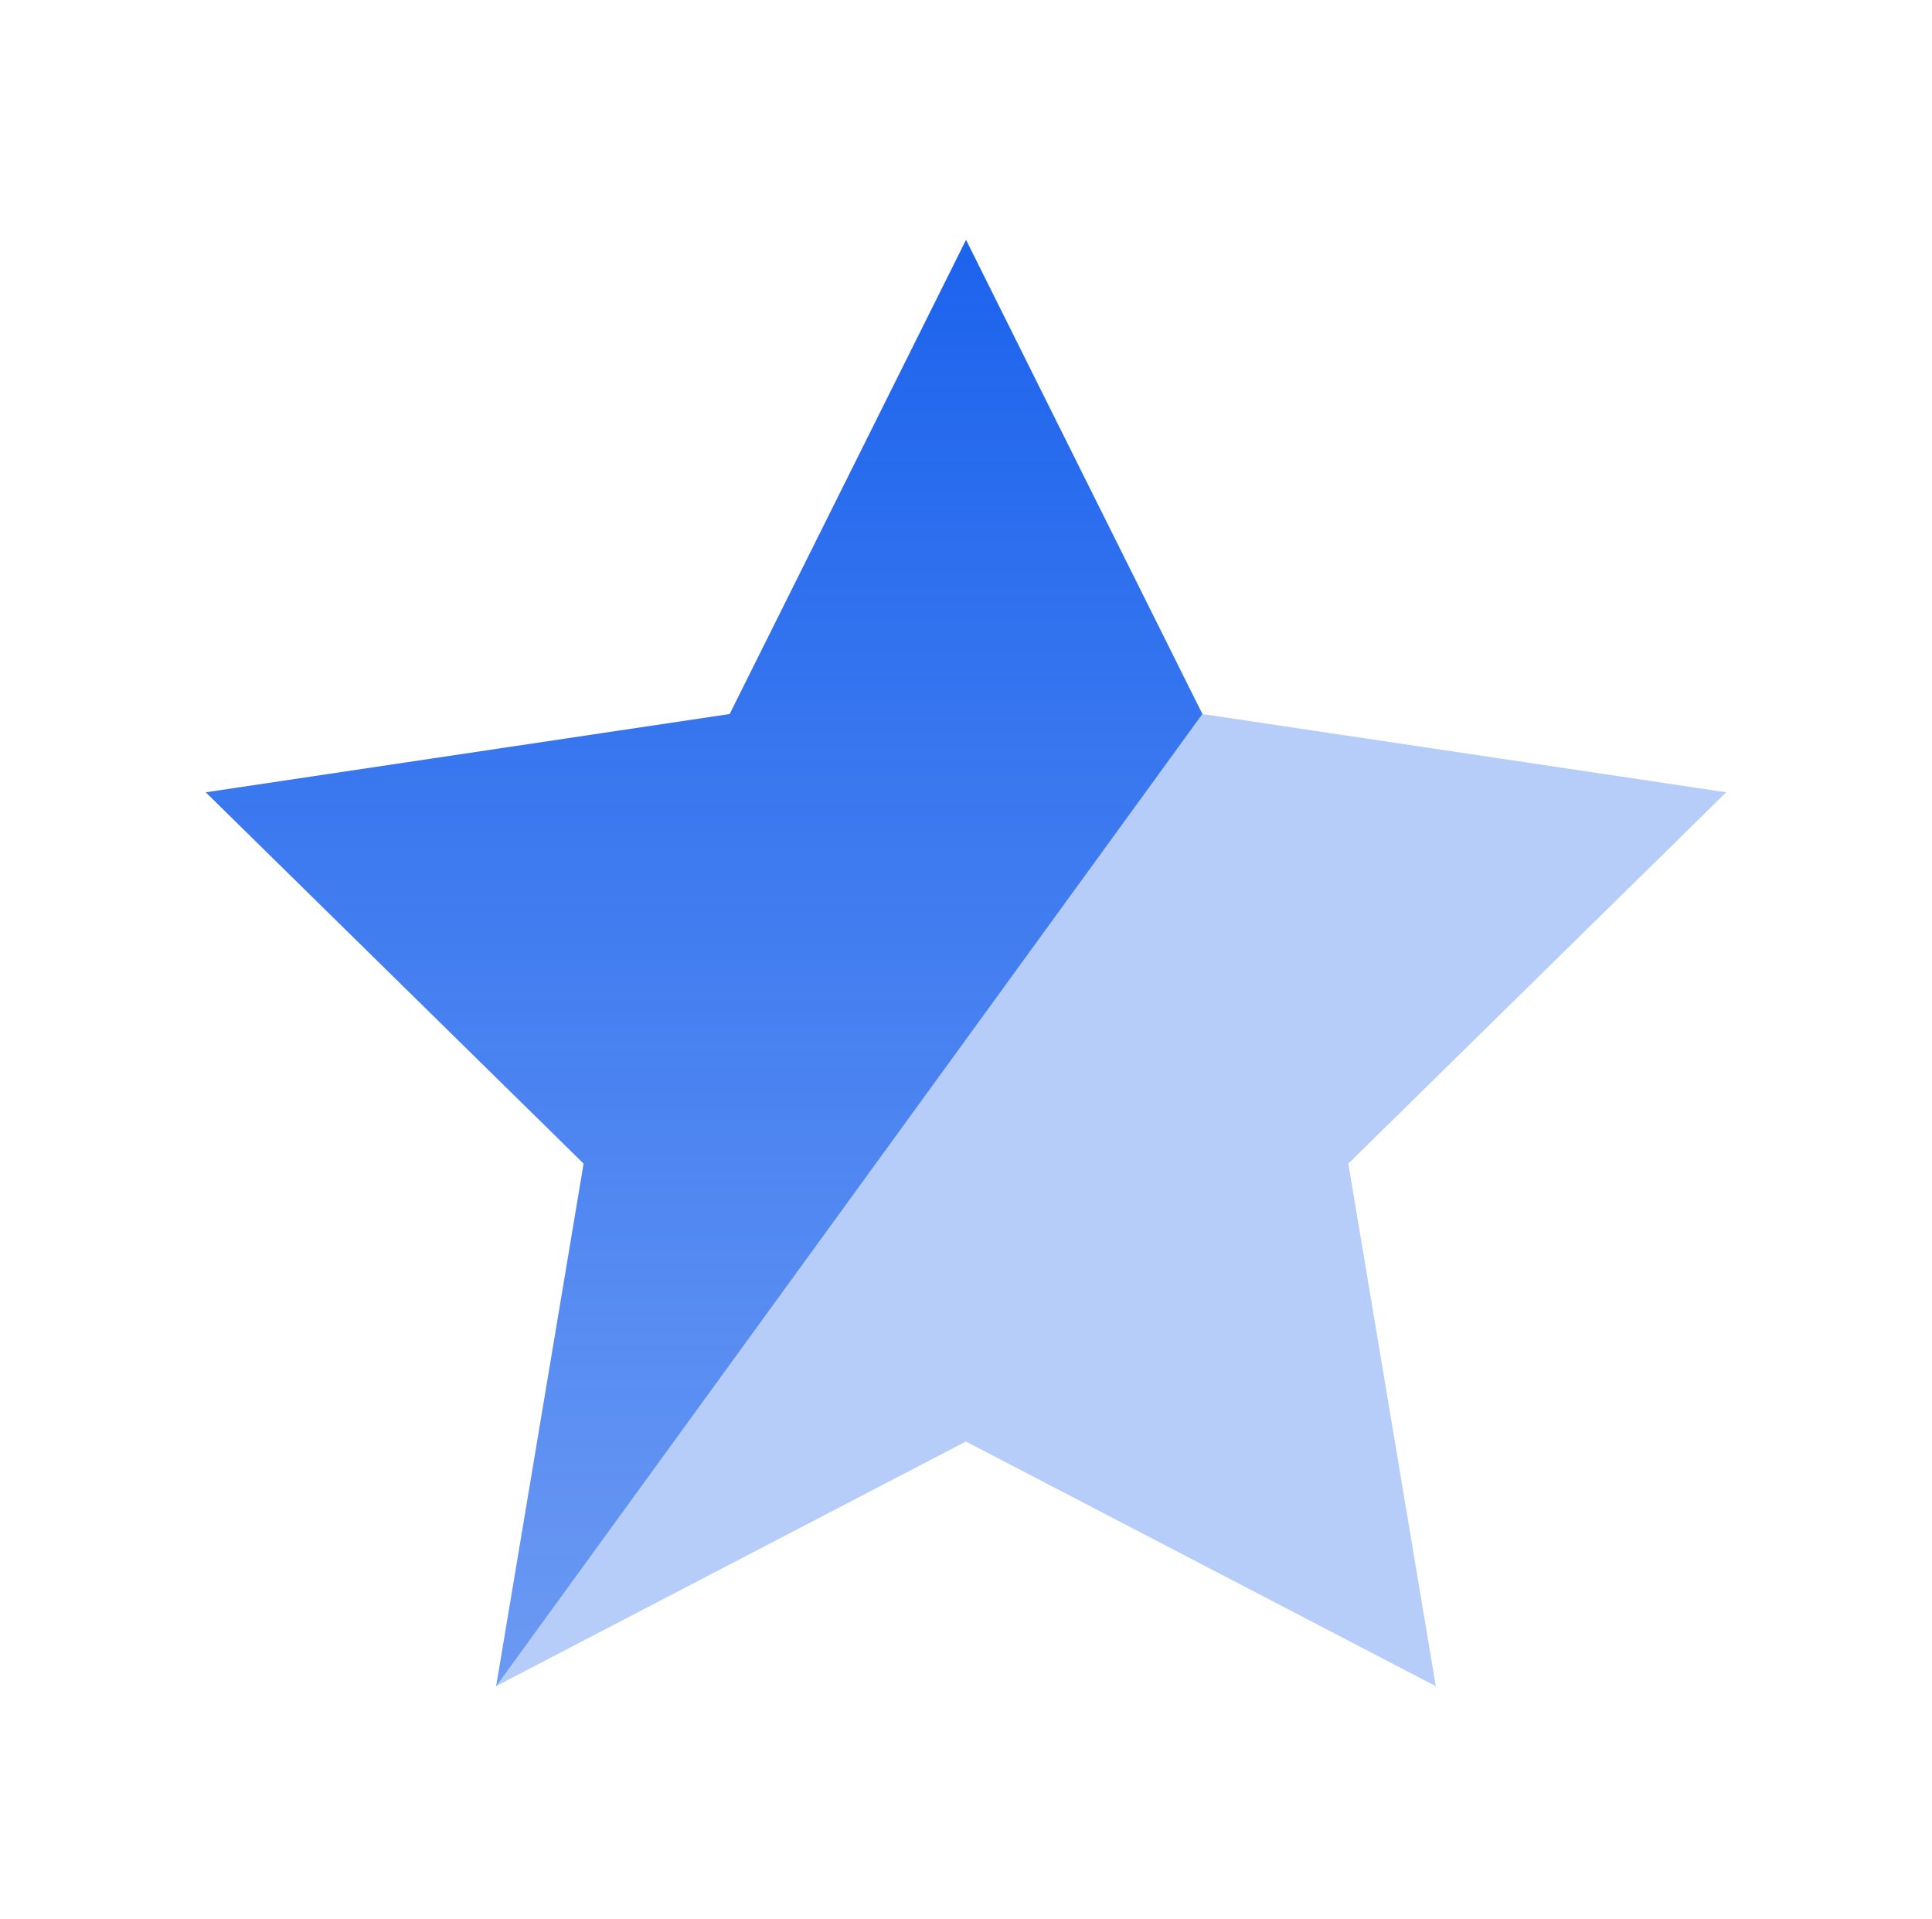 <svg width="145" height="144" viewBox="0 0 145 144" fill="none" xmlns="http://www.w3.org/2000/svg">
<path d="M37.225 126.535L37.224 126.541L72.492 108.18L107.759 126.541L101.194 87.326L129.555 59.459L90.232 53.584L37.225 126.535Z" fill="#1C63ED" fill-opacity="0.32"/>
<path d="M90.242 53.584L72.503 18L54.763 53.584L15.439 59.459L43.8 87.326L37.236 126.541L90.242 53.584Z" fill="url(#paint0_linear_988_11463)"/>
<defs>
<linearGradient id="paint0_linear_988_11463" x1="52.841" y1="18" x2="52.841" y2="126.541" gradientUnits="userSpaceOnUse">
<stop stop-color="#1C63ED"/>
<stop offset="1" stop-color="#1C63ED" stop-opacity="0.65"/>
</linearGradient>
</defs>
</svg>
